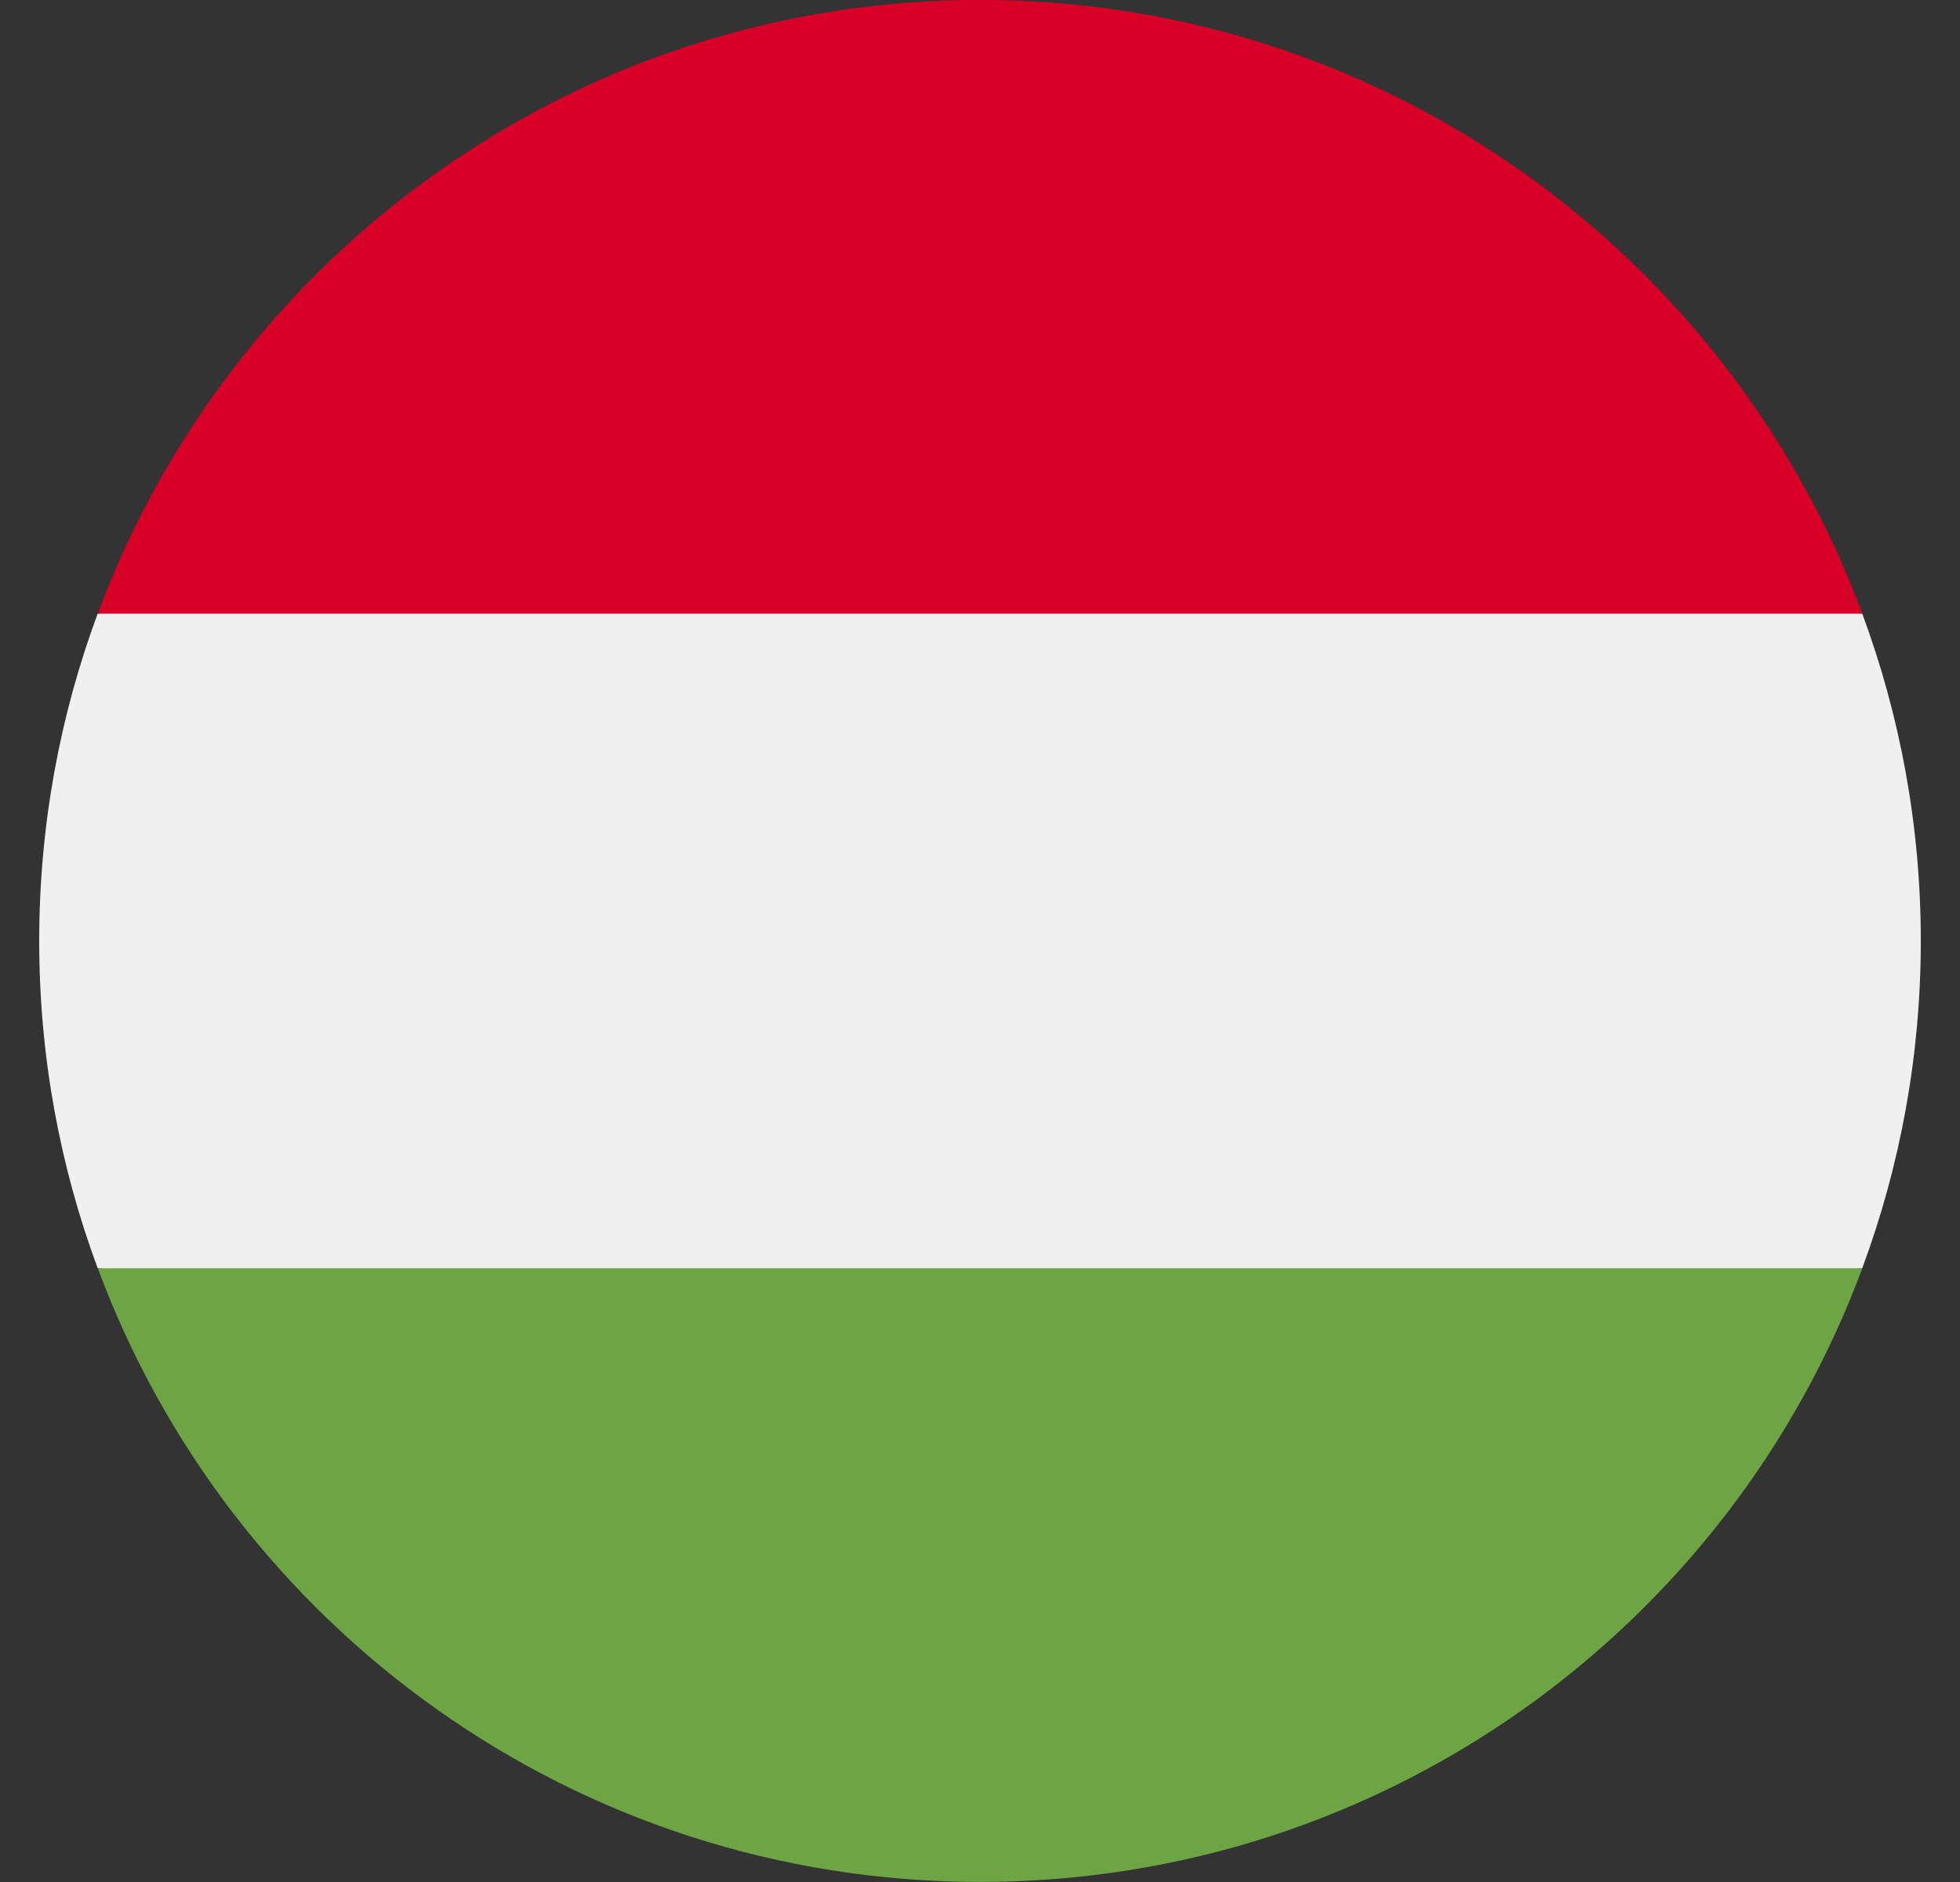 <svg width="25" height="24" viewBox="0 0 25 24" fill="none" xmlns="http://www.w3.org/2000/svg">
<rect x="0" y="0" width="25" height="24" fill="#333333" stroke="none"/>
<g id="HU" clip-path="url(#clip0_8277_46447)">
<path id="Vector" d="M1.246 7.825C0.764 9.125 0.5 10.531 0.5 11.999C0.5 13.467 0.764 14.873 1.246 16.173L12.499 17.216L23.753 16.173C24.235 14.873 24.5 13.467 24.5 11.999C24.5 10.531 24.235 9.125 23.753 7.825L12.499 6.782L1.246 7.825Z" fill="#F0F0F0"/>
<path id="Vector_2" d="M12.5 -0.001C7.341 -0.001 2.942 3.256 1.247 7.825H23.754C22.058 3.256 17.66 -0.001 12.5 -0.001Z" fill="#D80027"/>
<path id="Vector_3" d="M12.5 23.999C17.66 23.999 22.058 20.743 23.754 16.173H1.247C2.942 20.743 7.341 23.999 12.5 23.999Z" fill="#6DA544"/>
</g>
<defs>
<clipPath id="clip0_8277_46447">
<rect width="24" height="24" fill="white" transform="translate(0.5)"/>
</clipPath>
</defs>
</svg>
